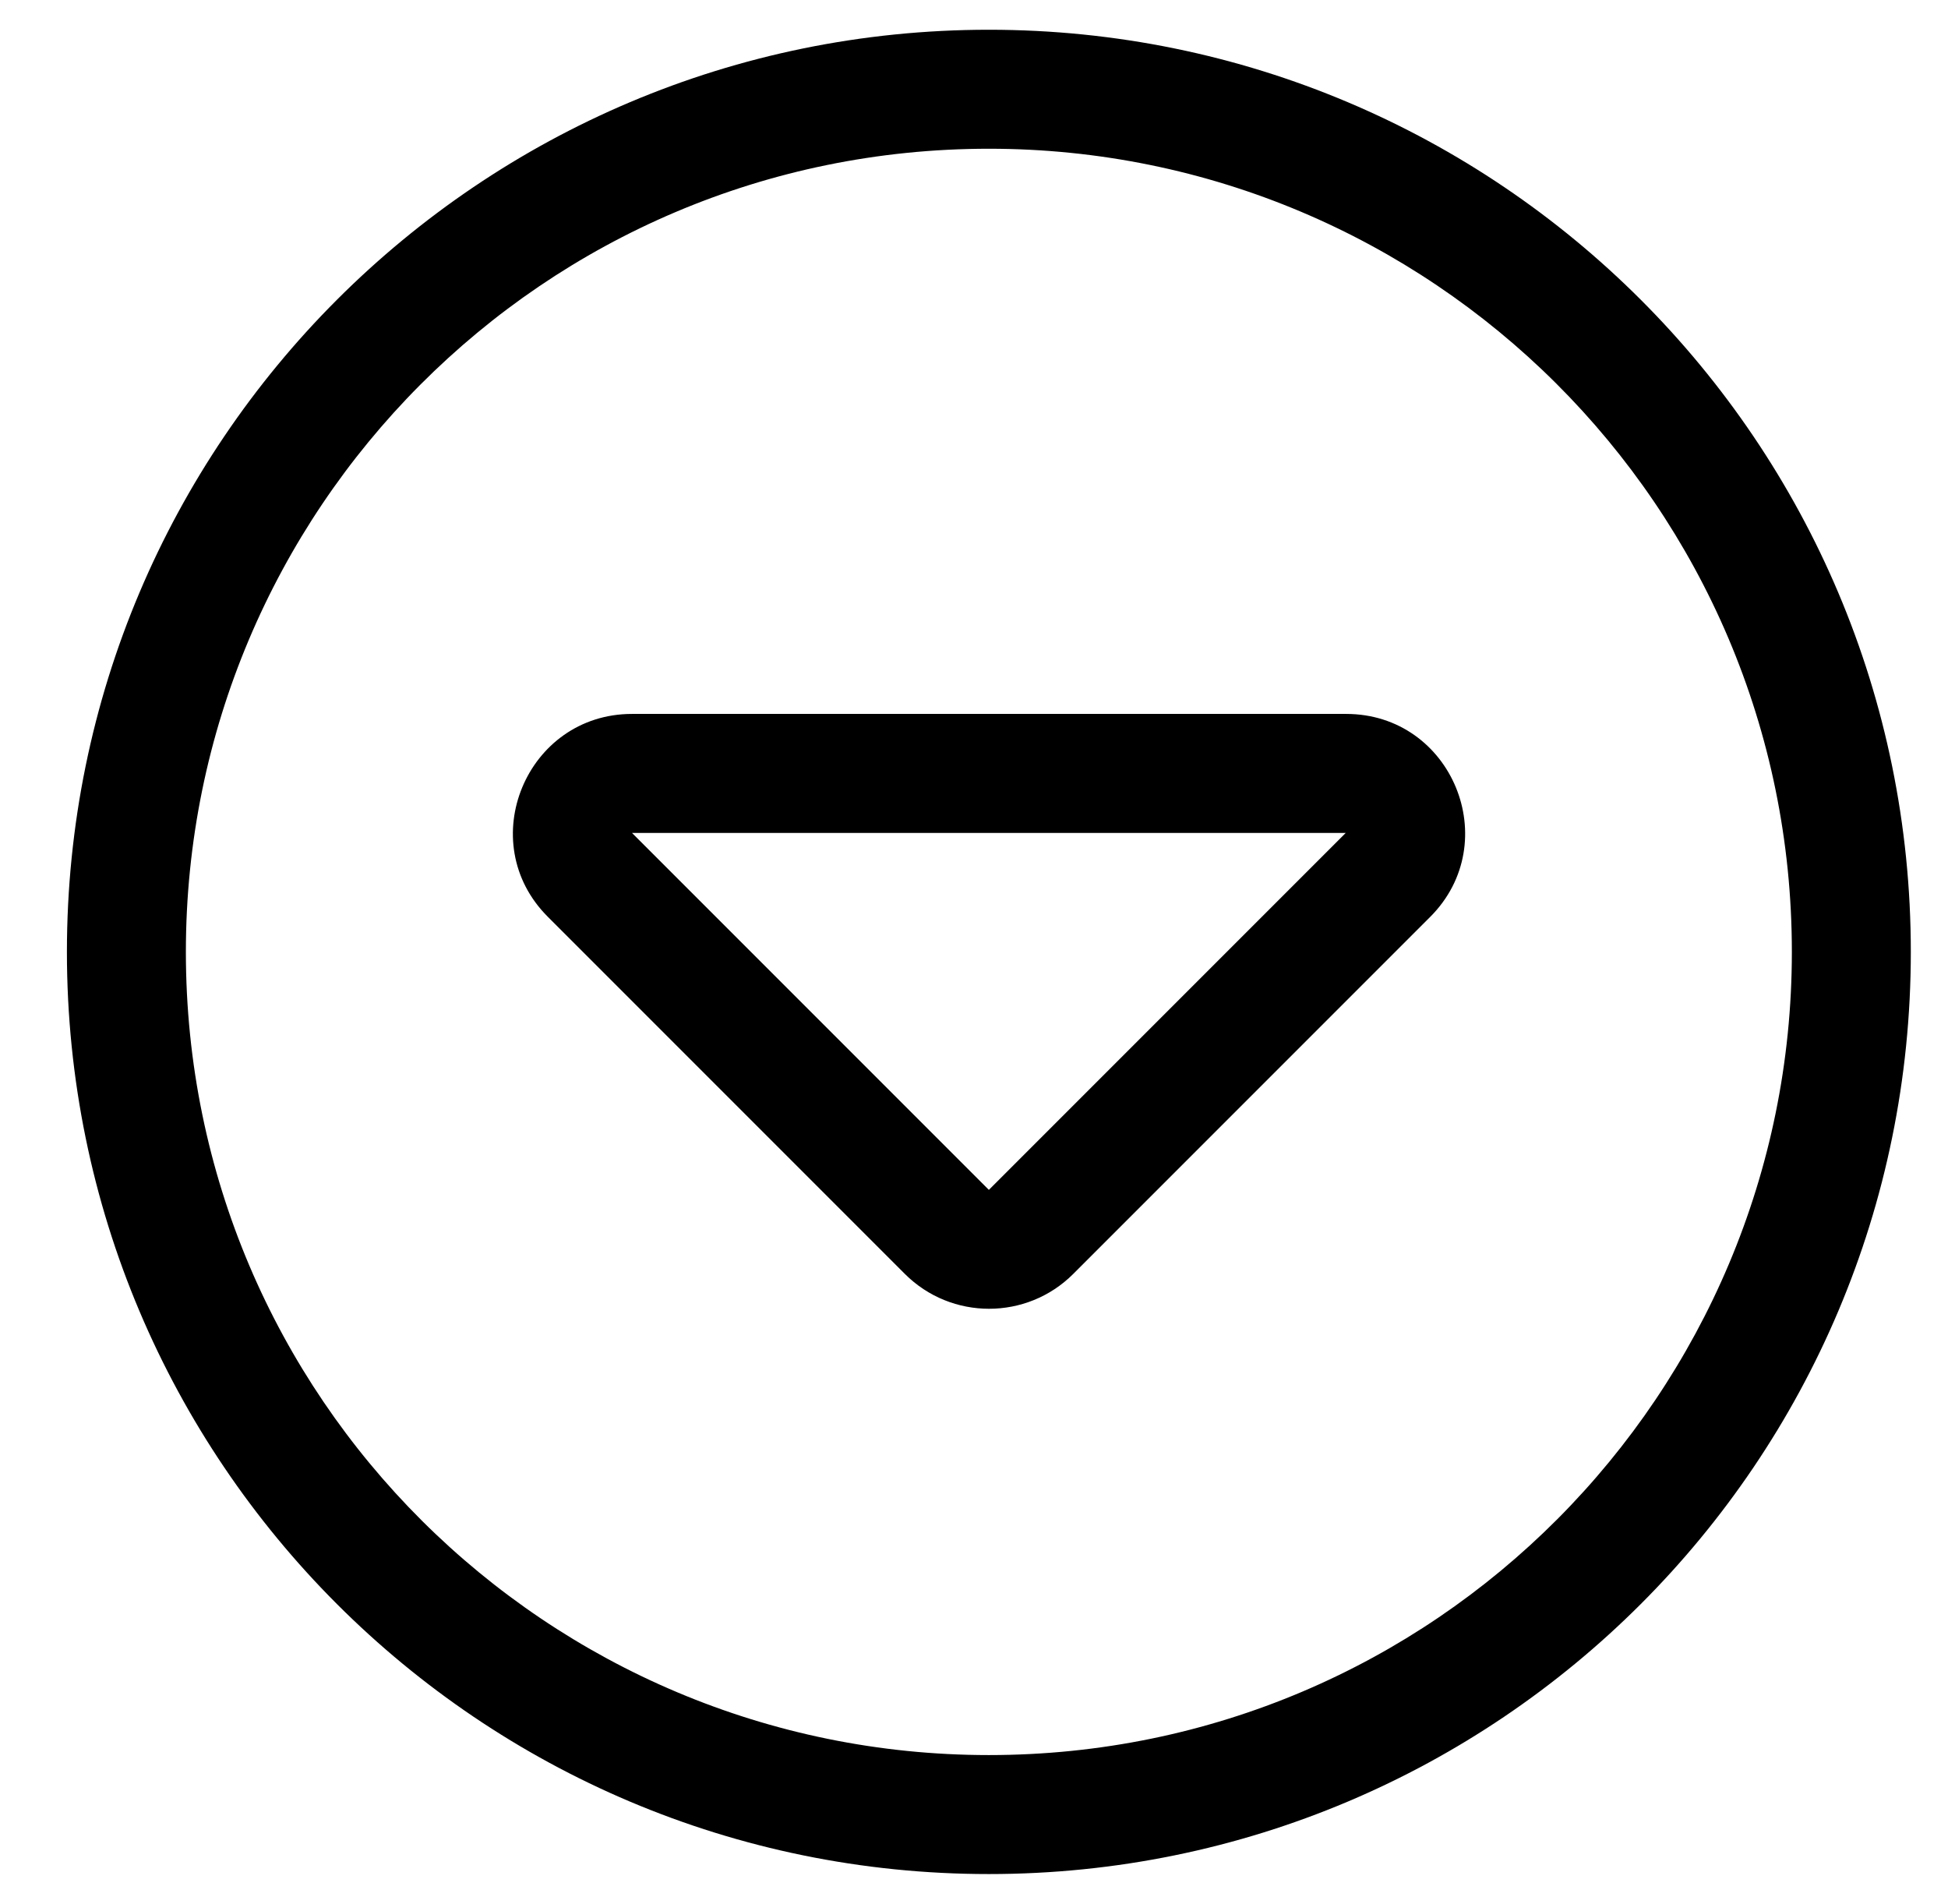 <?xml version="1.0" standalone="no"?>
<!DOCTYPE svg PUBLIC "-//W3C//DTD SVG 1.1//EN" "http://www.w3.org/Graphics/SVG/1.1/DTD/svg11.dtd" >
<svg xmlns="http://www.w3.org/2000/svg" xmlns:xlink="http://www.w3.org/1999/xlink" version="1.1" viewBox="-10 0 524 512">
   <path fill="currentColor"
d="M256 8c137 0 248 111 248 248s-111 248 -248 248s-248 -111 -248 -248s111 -248 248 -248zM472 256c0 -119.9 -97.3 -216 -216 -216c-119.9 0 -216 97.3 -216 216c0 119.9 97.3 216 216 216c119.9 0 216 -97.3 216 -216zM352 224h-192l96 96zM160 192h192.1
c28.5 0 42.7 34.5 22.601 54.6l-96 96c-12.5 12.5 -32.8 12.5 -45.3 0l-96 -96c-20.2 -20.1 -5.801 -54.6 22.6 -54.6z" />
</svg>
